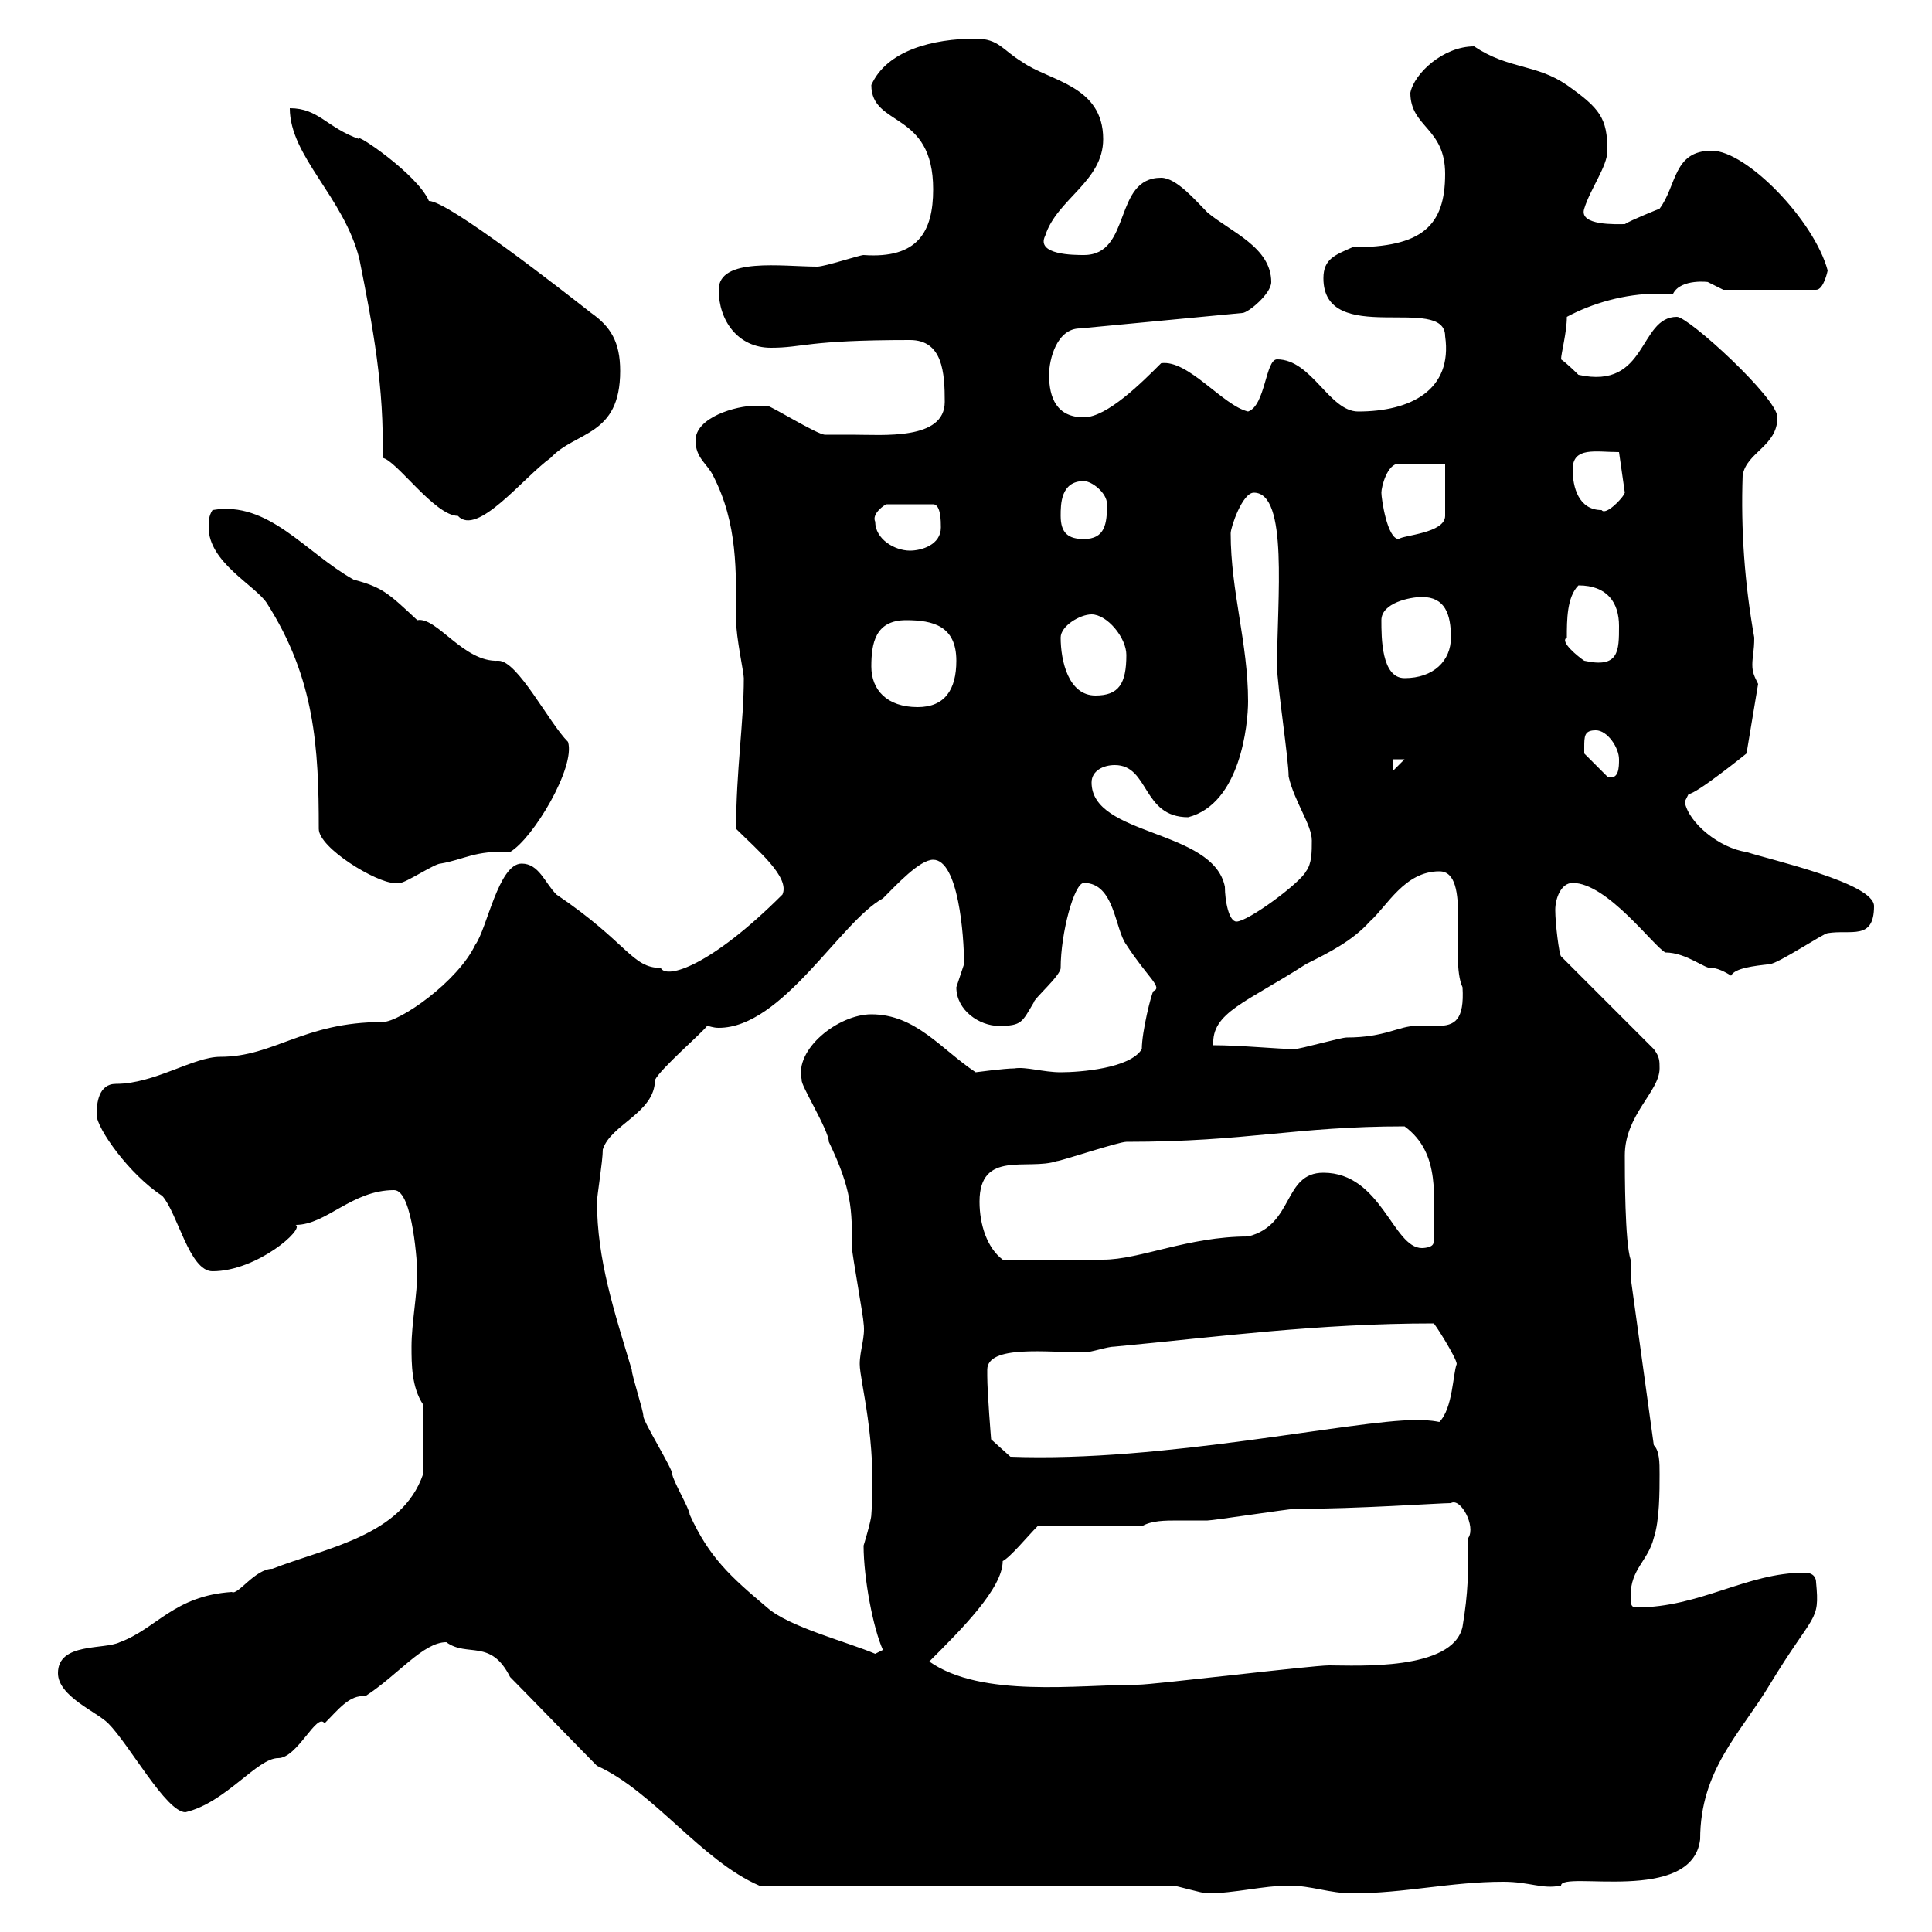 <svg xmlns="http://www.w3.org/2000/svg" xmlns:xlink="http://www.w3.org/1999/xlink" width="300" height="300"><path d="M182.10 292.80C182.70 292.80 186.60 294 187.50 294C191.70 294 196.20 292.80 200.10 292.80C203.70 292.80 206.40 294 210 294C218.10 294 225.30 292.20 233.40 292.20C237.60 292.20 239.40 293.40 242.40 292.80C242.40 290.40 262.80 295.80 264 285.60C264 274.80 270.30 269.10 274.80 261.60C281.70 250.20 282.60 252 282 245.70C282 245.10 281.70 244.20 280.20 244.20C271.20 244.20 264 249.60 254.10 249.60C253.20 249.60 253.20 249 253.20 247.80C253.20 243.60 255.90 242.40 256.80 238.80C257.70 236.10 257.70 231.60 257.70 228.90C257.70 227.10 257.70 225.30 256.80 224.40L253.20 198.30L253.20 195.60C252.30 192.90 252.30 182.10 252.30 179.40C252.30 173.10 257.70 169.50 257.70 165.90C257.70 164.70 257.70 164.10 256.80 162.90L242.40 148.50C242.10 148.20 241.50 143.40 241.50 141.30C241.50 139.50 242.40 137.10 244.20 137.10C249.60 137.10 256.80 147 258.60 147.90C261.90 147.90 264.90 150.60 265.80 150.30C267 150.30 268.80 151.50 268.80 151.50C269.40 150.30 272.40 150 274.80 149.70C276 149.70 283.20 144.90 283.80 144.90C287.40 144.30 291 146.10 291 140.70C291 137.10 274.80 133.50 271.20 132.30C267 131.70 262.20 127.80 261.60 124.50C261.60 124.50 262.20 123.30 262.20 123.30C263.40 123.30 271.20 117 271.20 117L273 106.20C272.40 105 272.10 104.40 272.10 103.20C272.10 102 272.40 101.10 272.40 99C270.90 90.60 270.30 82.20 270.60 73.80C271.20 70.20 276 69.30 276 64.80C276 61.80 262.20 49.20 260.40 49.20C254.40 49.20 255.90 60.60 245.10 58.20C245.10 58.20 243.30 56.40 242.40 55.80C242.40 54.90 243.30 51.60 243.30 49.20C247.20 47.10 252.30 45.60 257.40 45.60C258 45.60 258.60 45.60 259.80 45.60C261 43.20 265.50 43.80 265.20 43.80C265.20 43.80 267.60 45 267.60 45L282 45C283.20 45 283.80 42 283.80 42C281.70 34.20 271.20 23.40 265.80 23.40C259.80 23.40 260.40 28.80 257.70 32.40C257.70 32.40 253.20 34.20 252.30 34.80C251.10 34.80 245.10 35.10 246 32.40C246.90 29.40 249.60 25.80 249.60 23.40C249.60 18.30 248.40 16.80 243.30 13.20C238.50 9.90 234.30 10.80 228.90 7.20C224.10 7.20 219.60 11.40 219 14.40C219 19.80 224.40 19.80 224.40 27C224.40 35.10 220.80 38.40 210 38.40C207.30 39.60 205.50 40.20 205.50 43.20C205.50 54 224.40 45.60 224.40 52.20C225.60 60.60 219 63.90 210.90 63.90C206.40 63.90 203.70 55.80 198.30 55.80C196.50 55.80 196.50 63 193.80 63.90C189.90 63 184.50 55.80 180.30 56.40C177.30 59.40 171.90 64.80 168.30 64.80C164.10 64.80 162.90 61.80 162.90 58.20C162.90 55.80 164.10 51 167.70 51L192.90 48.60C193.80 48.60 197.40 45.60 197.40 43.80C197.40 38.40 191.10 36 187.50 33C185.70 31.20 182.70 27.60 180.30 27.60C172.80 27.60 175.80 39.60 168.30 39.60C166.80 39.60 160.80 39.60 162.30 36.60C164.10 30.90 171.30 28.20 171.30 21.60C171.30 13.20 162.90 12.60 158.70 9.60C155.70 7.80 155.10 6 151.50 6C144.90 6 137.70 7.80 135.30 13.20C135.30 19.80 144.90 17.10 144.90 29.40C144.90 36 142.50 40.20 134.10 39.60C133.50 39.60 128.10 41.40 126.90 41.40C121.50 41.40 111.60 39.90 111.60 45C111.60 49.80 114.60 54 119.70 54C124.80 54 125.10 52.80 141.30 52.80C146.40 52.80 146.70 57.90 146.70 62.40C146.70 68.40 137.10 67.50 132.30 67.50C131.70 67.50 128.10 67.50 128.10 67.50C126.90 67.50 119.70 63 119.10 63C119.10 63 117.90 63 117.30 63C114.30 63 108 64.80 108 68.40C108 71.10 109.80 72 110.70 73.80C114.60 81.30 114.30 88.80 114.30 96.30C114.30 99 115.50 104.40 115.50 105.30C115.50 112.20 114.30 119.70 114.30 128.70C117.60 132 122.70 136.20 121.50 138.90C110.40 150 103.50 152.10 102.60 150.30C98.10 150.30 97.50 146.40 86.40 138.90C84.60 137.10 83.70 134.10 81 134.10C77.40 134.10 75.60 144.30 73.80 146.70C71.10 152.40 62.10 158.70 59.40 158.70C47.10 158.70 42.60 164.10 34.20 164.10C30 164.10 24 168.30 18 168.30C15.30 168.30 15 171.30 15 173.10C15 175.20 20.10 182.40 25.20 185.70C27.60 188.40 29.40 197.40 33 197.40C39.90 197.40 47.40 190.80 45.90 190.20C50.70 190.20 54.60 184.80 61.20 184.80C64.20 184.80 64.80 197.10 64.80 197.40C64.80 201 63.90 205.50 63.90 209.10C63.90 211.80 63.90 215.40 65.70 218.10L65.70 228.90C62.40 238.50 50.70 240.30 42.30 243.60C39.60 243.60 36.90 247.80 36 247.20C27 247.80 24.30 252.90 18.60 255C16.20 256.20 9 255 9 259.80C9 263.40 15 265.80 16.80 267.60C20.10 270.90 25.80 281.40 28.80 281.40C35.10 279.90 39.90 273 43.20 273C46.20 273 49.20 265.80 50.40 267.60C52.50 265.50 54.30 263.10 56.70 263.40C61.80 260.10 65.70 255 69.30 255C72.60 257.40 76.20 254.40 79.20 260.40C81 262.20 90.90 272.40 92.70 274.20C101.40 278.10 108.90 288.90 117.90 292.80ZM144.30 258C149.40 252.90 155.70 246.60 155.70 242.40C156.90 241.80 159.60 238.50 161.10 237L177.30 237C178.80 236.10 180.90 236.10 183 236.10C184.50 236.10 186 236.10 187.50 236.10C188.40 236.10 200.10 234.30 201 234.30C210.90 234.30 223.50 233.40 225.30 233.40C226.80 232.50 229.20 237 228 238.80C228 244.20 228 247.20 227.10 252.60C225.60 259.50 210.60 258.60 206.40 258.60C203.70 258.60 179.10 261.60 176.70 261.60C167.40 261.60 152.40 263.70 144.30 258ZM92.70 186.60C92.70 185.70 93.60 180.30 93.60 178.50C94.80 174.60 101.70 172.80 101.70 167.70C102.60 165.90 108.90 160.50 109.80 159.30C110.10 159.30 110.70 159.60 111.60 159.60C121.50 159.60 130.50 143.10 137.10 139.50C139.20 137.40 142.80 133.50 144.90 133.50C148.80 133.50 149.70 145.20 149.70 149.70C149.70 149.70 148.50 153.30 148.50 153.30C148.50 156.90 152.10 159.30 155.10 159.30C158.70 159.30 158.70 158.70 160.50 155.70C160.50 155.10 164.70 151.50 164.70 150.30C164.70 144.90 166.80 137.10 168.30 137.10C173.10 137.10 173.10 144.30 174.90 146.70C178.20 151.80 180.60 153.30 179.10 153.90C178.80 154.20 177.30 160.20 177.30 162.90C175.50 165.90 167.70 166.50 164.70 166.50C162 166.50 159.30 165.60 157.50 165.90C156 165.90 151.50 166.50 151.50 166.50C146.10 162.90 142.20 157.50 135.30 157.50C130.20 157.50 123.30 162.90 124.50 167.70C124.20 168.30 128.70 175.50 128.70 177.30C132.30 184.80 132.30 187.80 132.30 193.80C132.30 194.70 134.10 204.60 134.10 205.50C134.40 207.60 133.50 209.70 133.50 211.80C133.50 214.50 136.20 223.50 135.30 235.20C135.30 236.10 134.10 240 134.10 240C134.10 245.10 135.60 252.90 137.10 256.20C137.10 256.20 135.90 256.80 135.90 256.80C131.70 255 122.40 252.60 119.10 249.60C113.40 244.80 110.10 241.80 107.10 235.20C107.10 234.30 104.40 229.80 104.40 228.90C104.40 228 99.90 220.80 99.90 219.90C99.90 219 98.10 213.60 98.10 212.70C95.40 203.70 92.70 195.60 92.70 186.60ZM153.30 212.70C153.30 208.80 162.60 210 168.30 210C169.50 210 171.90 209.10 173.10 209.10C189 207.60 204.60 205.50 222.60 205.50C222.60 205.20 226.20 210.90 226.20 211.80C225.60 213.30 225.60 218.70 223.50 220.80C222 220.50 220.80 220.50 219.90 220.50C210 220.50 180.60 227.10 156.90 226.20L153.90 223.50C153.90 223.50 153.30 216.30 153.30 213.60C153.30 213.60 153.30 212.70 153.30 212.70ZM152.10 186.60C152.10 178.50 159.60 181.80 164.10 180.30C164.70 180.30 173.70 177.30 174.90 177.30C193.80 177.30 201 174.90 218.10 174.90C223.80 179.10 222.60 186 222.60 192.90C222.60 193.80 220.80 193.80 220.80 193.80C216.30 193.80 214.50 182.10 205.50 182.10C199.20 182.10 201 190.20 193.80 192C184.50 192 177 195.60 171.30 195.60C168.30 195.60 160.50 195.60 155.70 195.60C153.30 193.80 152.10 190.20 152.10 186.60ZM188.40 162.30C188.10 157.20 193.50 155.70 202.80 149.70C206.40 147.90 210 146.10 212.70 143.10C215.40 140.70 218.10 135.30 223.50 135.30C228.60 135.30 225 148.80 227.10 153.30C227.40 158.40 225.90 159.30 223.20 159.30C222 159.30 220.80 159.30 219.90 159.30C217.20 159.30 215.10 161.10 209.10 161.10C208.20 161.10 201.90 162.90 201 162.90C198.60 162.90 192.60 162.30 188.40 162.30ZM169.50 121.50C169.50 119.70 171.30 118.80 173.10 118.80C178.50 118.80 177.30 126.90 184.50 126.90C192.60 124.80 193.80 112.50 193.80 108.90C193.80 99.90 191.10 91.80 191.10 82.80C191.10 81.90 192.90 76.50 194.70 76.50C200.10 76.50 198.30 93 198.30 103.50C198.30 106.20 200.10 117.90 200.10 120.60C201 124.50 203.70 128.10 203.70 130.50C203.70 132.30 203.70 134.10 202.80 135.30C201.90 137.10 193.80 143.10 192 143.10C190.80 143.10 190.20 139.80 190.20 137.70C188.40 128.70 169.50 129.90 169.50 121.50ZM49.50 128.70C49.50 131.70 58.50 137.10 61.20 137.10C61.20 137.10 62.10 137.10 62.10 137.10C63 137.10 67.50 134.10 68.40 134.10C72 133.50 73.80 132 79.20 132.30C82.80 130.20 89.40 119.10 88.20 115.20C85.20 112.20 80.40 102.60 77.40 102.60C72 102.90 67.80 95.70 64.80 96.30C60.30 92.10 59.40 91.20 54.90 90C47.40 85.80 41.70 77.70 33 79.20C32.40 80.10 32.40 81 32.40 81.90C32.40 87.30 39.60 90.90 41.40 93.60C48.90 105.30 49.50 116.10 49.50 128.70ZM246 116.10C246 114.30 246 113.40 247.80 113.40C249.60 113.40 251.40 116.10 251.40 117.90C251.40 119.10 251.40 121.20 249.60 120.60C248.70 119.70 246 117 246 117C246 117 246 116.10 246 116.10ZM216.30 117.90L218.10 117.90L216.30 119.70ZM135.30 103.50C135.30 99.90 135.90 96.30 140.70 96.30C144.90 96.30 148.50 97.20 148.50 102.60C148.50 107.10 146.70 109.80 142.50 109.80C137.70 109.80 135.30 107.10 135.30 103.50ZM164.70 99C164.70 97.20 167.70 95.40 169.50 95.40C171.90 95.40 174.90 99 174.90 101.70C174.90 106.20 173.70 108 170.10 108C165.90 108 164.70 102.60 164.70 99ZM214.50 96.30C214.50 93.60 219 92.70 220.80 92.70C224.40 92.70 225.30 95.40 225.30 99C225.30 102.60 222.60 105.30 218.10 105.30C214.50 105.30 214.50 99 214.50 96.30ZM243.30 99C243.30 96.30 243.30 92.70 245.10 90.90C249.60 90.90 251.40 93.60 251.40 97.20C251.40 101.10 251.40 103.80 246 102.60C245.10 102 242.10 99.60 243.30 99ZM135.90 81C135.30 79.80 137.40 78.30 137.70 78.30L144.90 78.30C146.10 78.30 146.10 81 146.10 81.90C146.10 84.60 143.10 85.50 141.30 85.50C138.90 85.50 135.90 83.70 135.90 81ZM164.70 80.10C164.70 78.30 164.70 74.70 168.30 74.70C169.50 74.70 171.90 76.50 171.90 78.30C171.90 81.30 171.60 83.70 168.30 83.70C165.90 83.70 164.70 82.80 164.70 80.10ZM214.50 76.50C214.50 75.60 215.40 72 217.20 72L224.40 72L224.40 80.10C224.40 82.80 217.80 83.10 217.20 83.70C215.40 83.70 214.50 77.40 214.50 76.50ZM45 16.80C45 24.30 53.40 30.60 55.80 40.20C57.90 50.70 59.70 60.30 59.40 71.10C61.50 71.40 67.50 80.10 71.10 80.10C74.10 83.40 81.30 74.10 85.50 71.10C89.40 66.90 96.30 67.80 96.30 57.60C96.30 53.10 94.80 50.70 91.80 48.60C87.60 45.30 69.60 31.20 66.60 31.20C64.80 27 54.90 20.40 55.80 21.60C50.70 19.80 49.50 16.80 45 16.80ZM244.20 72.90C244.20 69.30 247.80 70.20 251.40 70.20L252.30 76.50C252 77.40 249.30 80.10 248.70 79.20C245.10 79.20 244.20 75.60 244.20 72.90Z"/></svg>